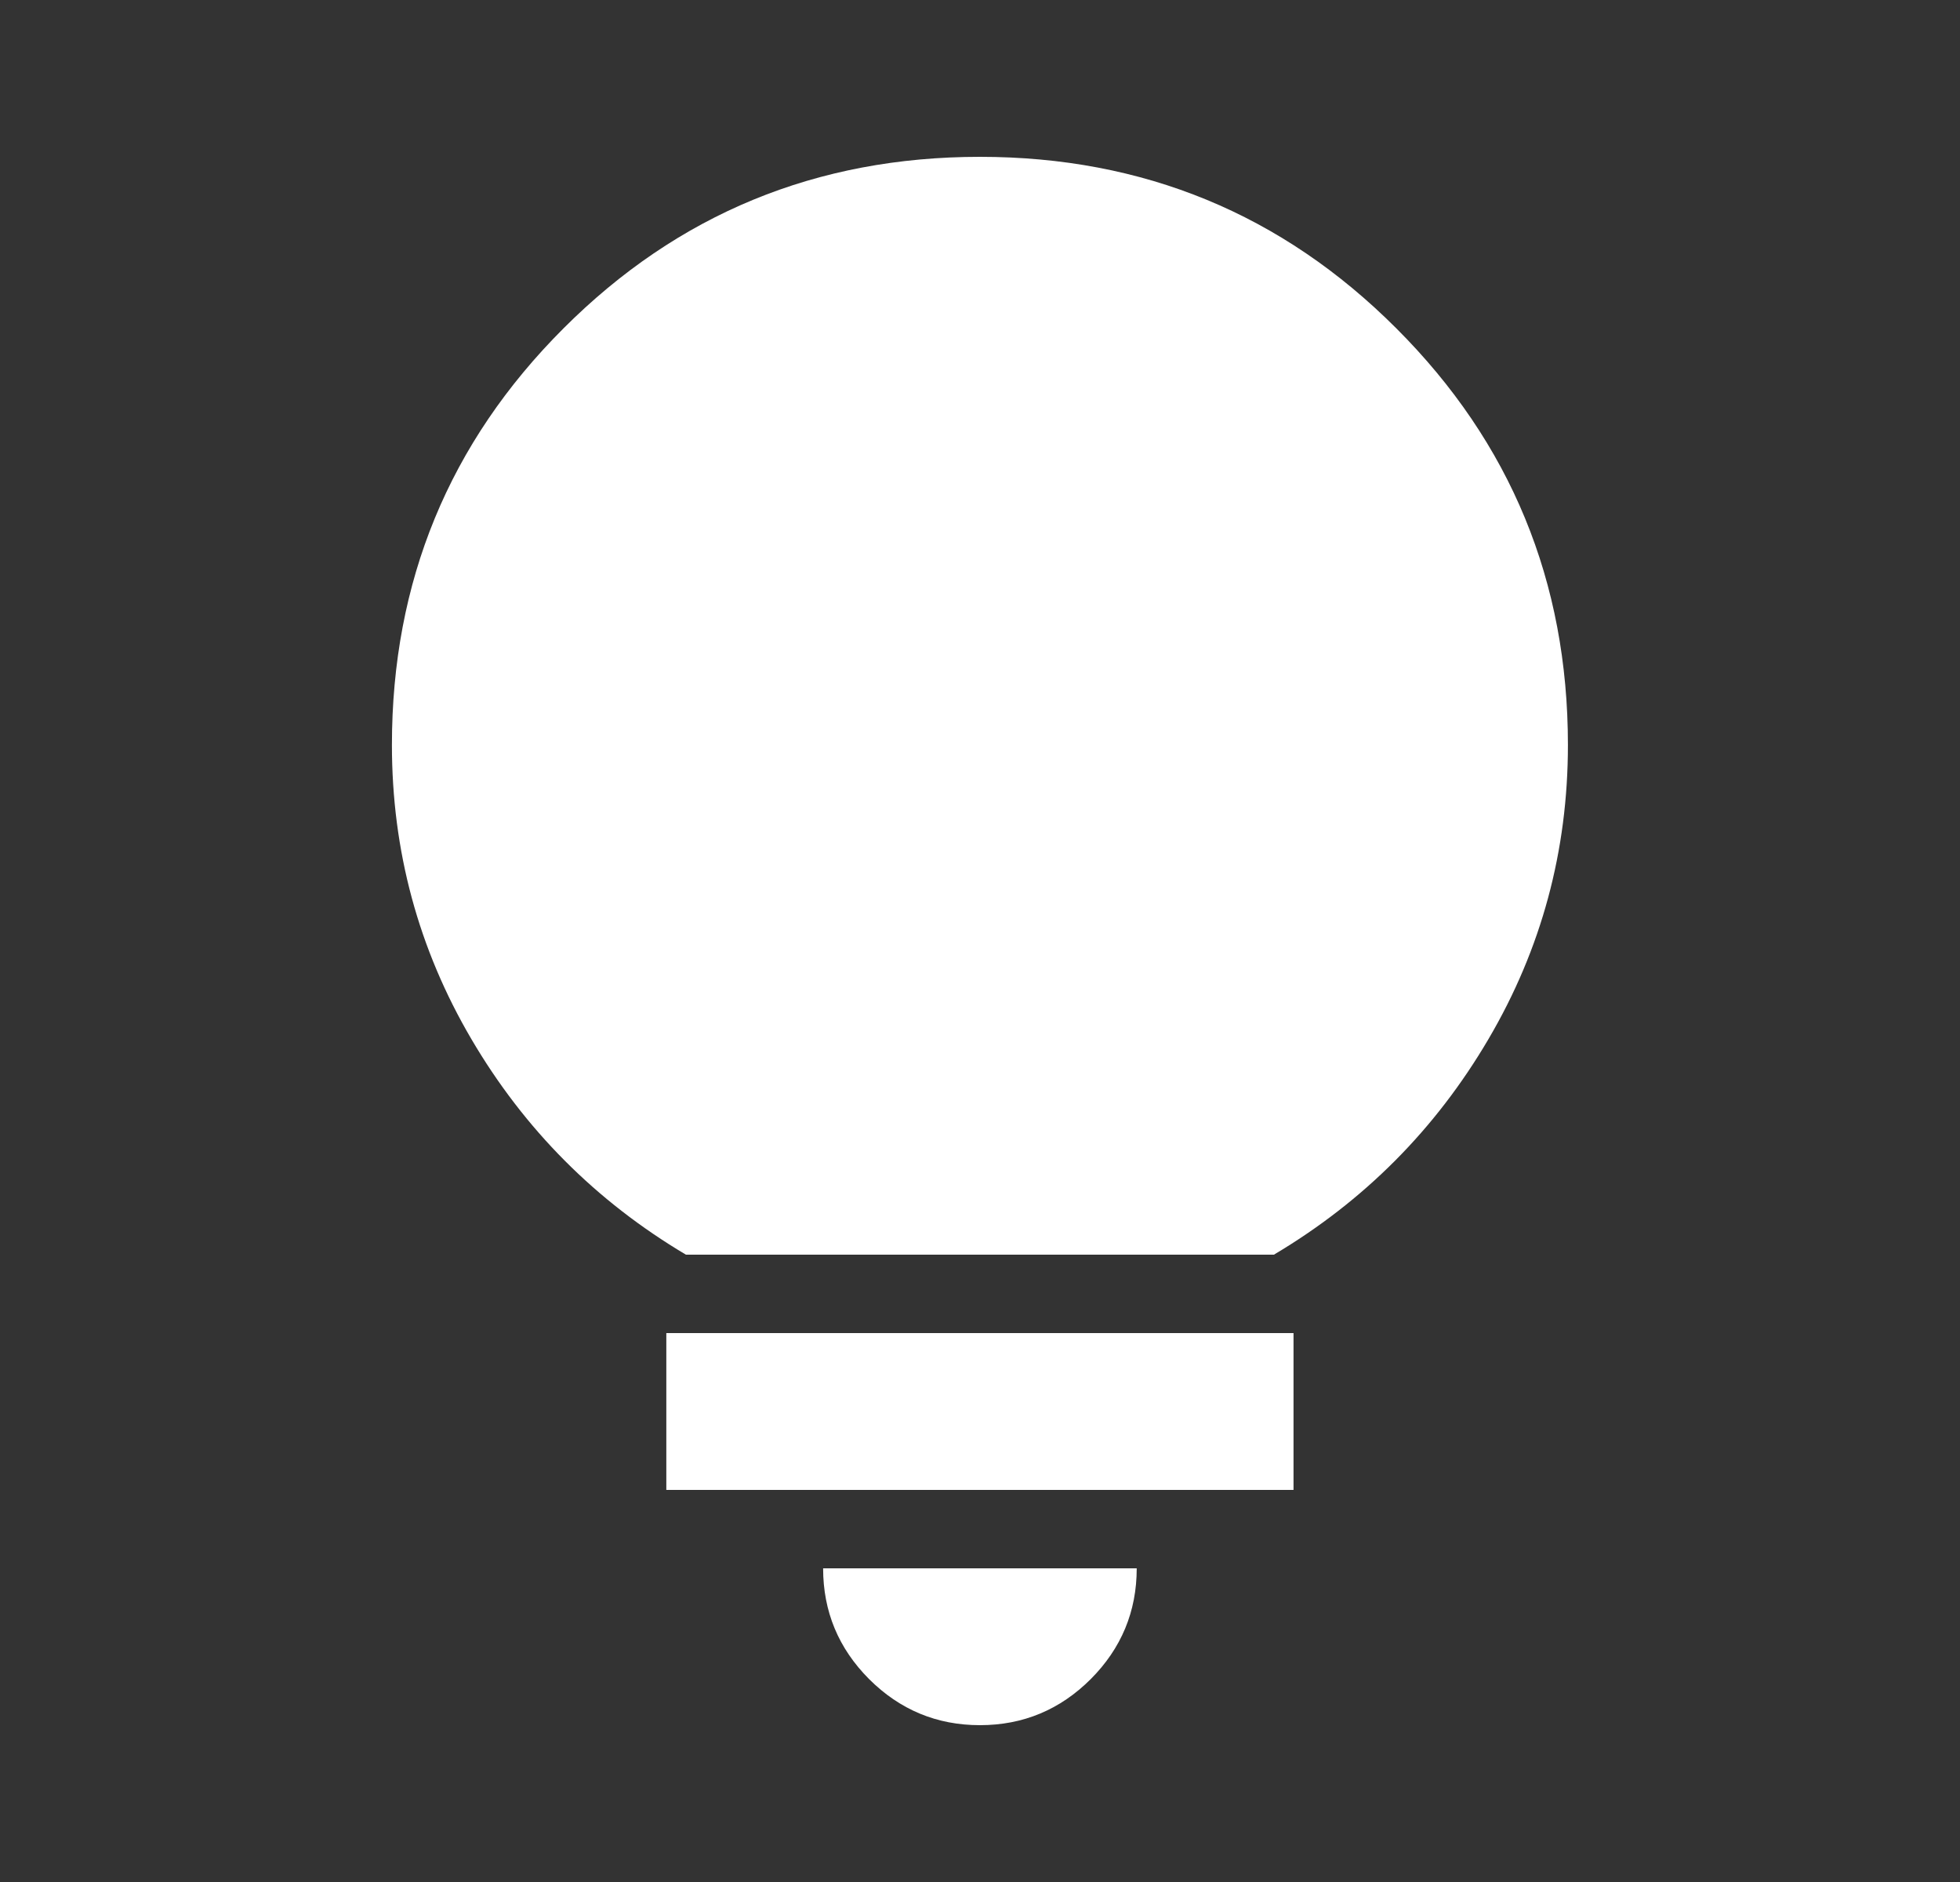 <svg width="25" height="24" viewBox="0 0 25 24" fill="#ffffff" xmlns="http://www.w3.org/2000/svg">
<rect x="0" y="0" width="25" height="24" fill="#333333" stroke="none"/>
<g id="materialIcons">
<mask id="mask0_1481_1575" style="mask-type:alpha" maskUnits="userSpaceOnUse" x="0" y="0" width="25" height="24">
<rect id="Bounding box" x="0.499" width="24" height="24" fill="#ffffff"/>
</mask>
<g mask="url(#mask0_1481_1575)">
<path id="lightbulb" d="M12.499 22C11.949 22 11.478 21.804 11.086 21.413C10.695 21.021 10.499 20.55 10.499 20H14.499C14.499 20.55 14.303 21.021 13.912 21.413C13.52 21.804 13.049 22 12.499 22ZM8.499 19V17H16.499V19H8.499ZM8.749 16C7.599 15.317 6.687 14.4 6.012 13.25C5.337 12.1 4.999 10.85 4.999 9.5C4.999 7.417 5.728 5.646 7.187 4.188C8.645 2.729 10.416 2 12.499 2C14.582 2 16.353 2.729 17.811 4.188C19.27 5.646 19.999 7.417 19.999 9.5C19.999 10.85 19.662 12.1 18.986 13.25C18.311 14.4 17.399 15.317 16.249 16H8.749Z" fill="#ffffff"/>
</g>
</g>
</svg>
